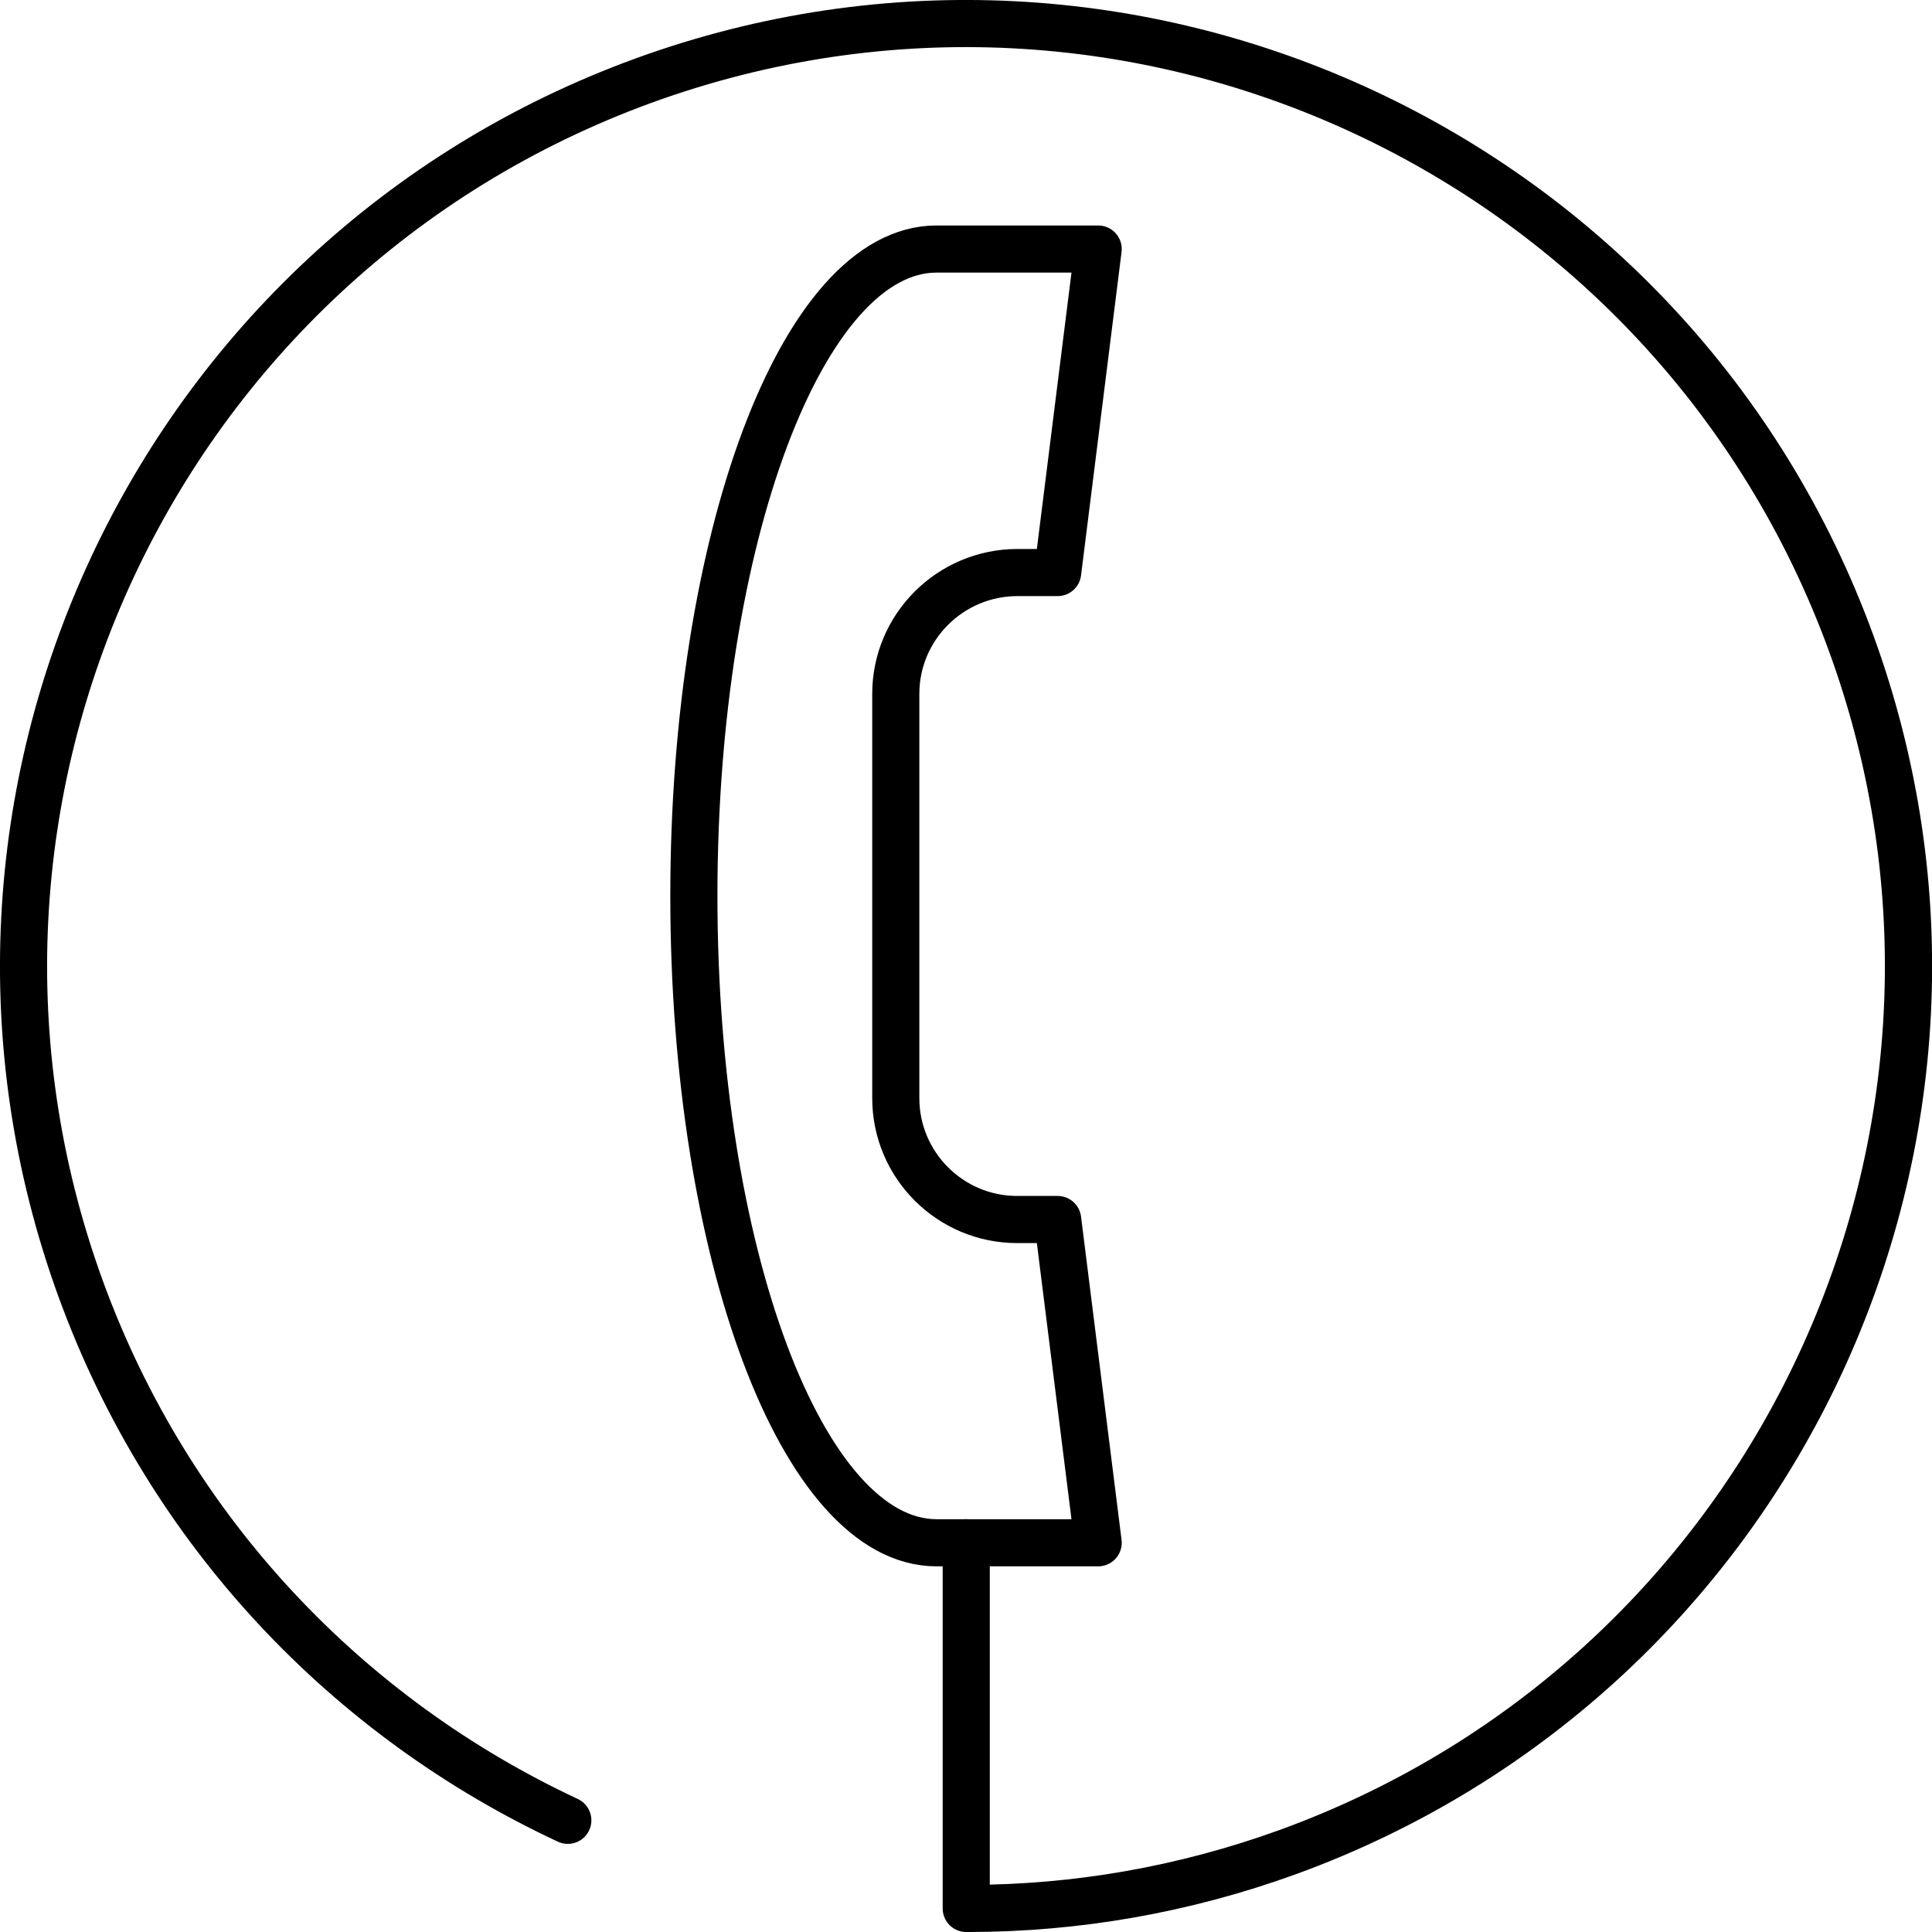 <svg xmlns="http://www.w3.org/2000/svg" id="Ebene_2" viewBox="0 0 82 82"><defs><style>.cls-1{fill:none;stroke:#000;stroke-linecap:round;stroke-linejoin:round;stroke-width:2px;}</style></defs><g id="Layer_1"><path class="cls-1" d="M29.45,38.03c0,15.16,4.61,27.45,10.3,27.45h6.86l-1.72-13.72h-1.72c-2.84,0-5.15-2.31-5.15-5.15v-8.58s0-8.58,0-8.58c0-2.84,2.31-5.14,5.15-5.15h1.72s1.72-13.73,1.72-13.73h-6.86c-5.69,0-10.3,12.29-10.3,27.45h0Z"></path><path class="cls-1" d="M24.1,77.26c-9.27-4.33-16.9-12.19-20.68-22.57C-4.13,33.93,6.57,10.98,27.32,3.42c20.75-7.55,43.7,3.15,51.26,23.91,7.55,20.76-3.15,43.71-23.9,51.27-4.46,1.62-9.02,2.39-13.51,2.4h-.16v-15.52,15.52h.16c4.49-.01,9.05-.78,13.51-2.4,20.75-7.56,31.46-30.51,23.9-51.27C71.02,6.57,48.08-4.13,27.32,3.42,6.57,10.98-4.13,33.93,3.42,54.69c3.78,10.38,11.4,18.24,20.68,22.57Z"></path></g></svg>